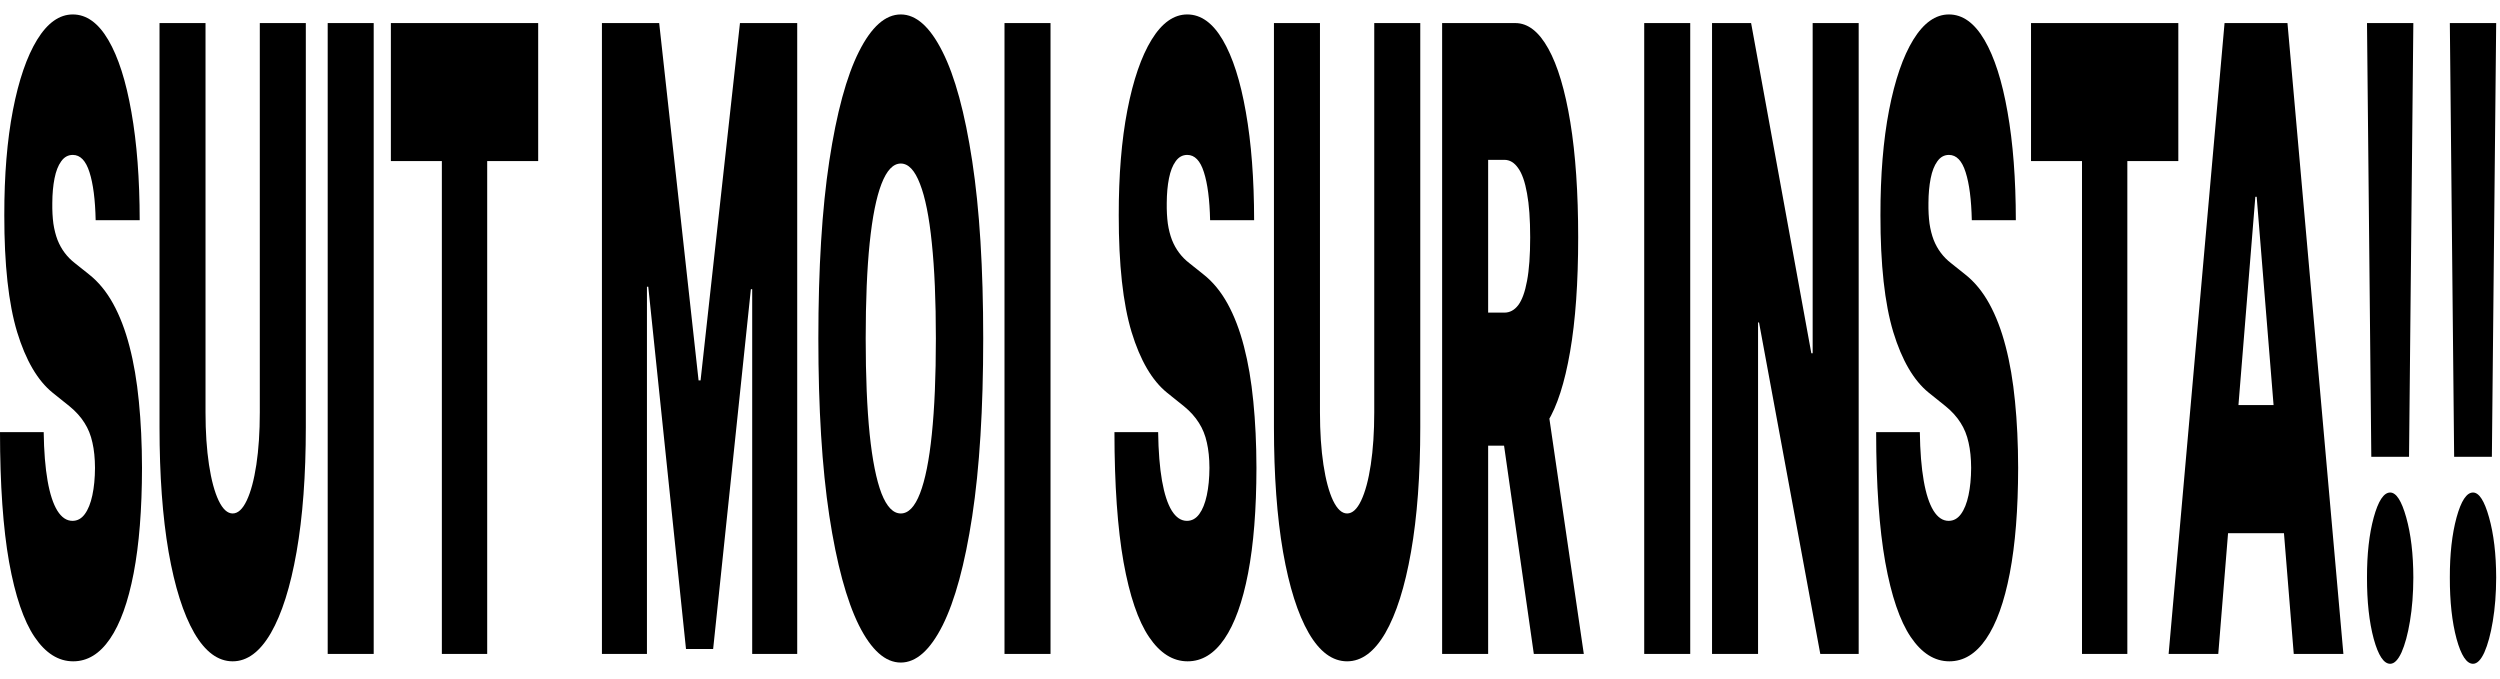 <svg width="140" height="38" viewBox="0 0 140 38" fill="none" xmlns="http://www.w3.org/2000/svg">
<path d="M5.357 12.332C5.333 11.182 5.217 10.285 5.01 9.641C4.806 8.997 4.495 8.675 4.078 8.675C3.812 8.675 3.595 8.795 3.425 9.037C3.258 9.267 3.134 9.583 3.054 9.986C2.974 10.388 2.932 10.848 2.929 11.366C2.923 11.791 2.943 12.177 2.989 12.521C3.039 12.855 3.116 13.16 3.221 13.436C3.326 13.7 3.46 13.942 3.624 14.16C3.788 14.379 3.982 14.574 4.208 14.747L4.987 15.368C5.512 15.782 5.961 16.328 6.335 17.006C6.709 17.685 7.015 18.484 7.253 19.404C7.491 20.313 7.665 21.336 7.776 22.475C7.891 23.613 7.949 24.855 7.952 26.201C7.949 28.524 7.793 30.49 7.484 32.1C7.175 33.71 6.734 34.935 6.159 35.775C5.587 36.614 4.9 37.034 4.097 37.034C3.272 37.034 2.552 36.58 1.937 35.671C1.325 34.763 0.85 33.365 0.51 31.479C0.173 29.582 0.003 27.155 0 24.2H2.447C2.462 25.281 2.535 26.189 2.665 26.925C2.794 27.661 2.977 28.219 3.212 28.599C3.449 28.978 3.732 29.168 4.06 29.168C4.335 29.168 4.565 29.041 4.75 28.788C4.936 28.535 5.076 28.185 5.172 27.736C5.268 27.288 5.317 26.776 5.32 26.201C5.317 25.66 5.269 25.189 5.176 24.786C5.087 24.372 4.939 24.004 4.732 23.682C4.525 23.349 4.245 23.038 3.893 22.751L2.947 21.992C2.107 21.313 1.444 20.18 0.959 18.593C0.477 16.995 0.238 14.816 0.241 12.056C0.238 9.813 0.399 7.852 0.723 6.173C1.05 4.483 1.503 3.166 2.081 2.223C2.662 1.28 3.327 0.809 4.078 0.809C4.844 0.809 5.507 1.286 6.066 2.24C6.625 3.195 7.056 4.54 7.359 6.277C7.665 8.002 7.82 10.02 7.823 12.332H5.357Z" fill="black"/>
<path d="M14.549 1.292H17.126V23.924C17.126 26.615 16.953 28.944 16.607 30.91C16.264 32.865 15.785 34.377 15.17 35.447C14.556 36.505 13.842 37.034 13.029 37.034C12.211 37.034 11.494 36.505 10.879 35.447C10.264 34.377 9.785 32.865 9.442 30.91C9.103 28.944 8.933 26.615 8.933 23.924V1.292H11.509V23.096C11.509 24.188 11.574 25.166 11.704 26.028C11.834 26.879 12.013 27.546 12.242 28.029C12.473 28.512 12.736 28.754 13.029 28.754C13.326 28.754 13.588 28.512 13.817 28.029C14.046 27.546 14.225 26.879 14.355 26.028C14.485 25.166 14.549 24.188 14.549 23.096V1.292Z" fill="black"/>
<path d="M20.927 1.292V36.62H18.351V1.292H20.927Z" fill="black"/>
<path d="M21.889 9.02V1.292H30.138V9.02H27.283V36.62H24.744V9.02H21.889Z" fill="black"/>
<path d="M33.708 1.292H36.914L39.12 21.302H39.232L41.438 1.292H44.644V36.62H42.123V16.196H42.049L39.936 36.344H38.416L36.303 16.058H36.229V36.62H33.708V1.292Z" fill="black"/>
<path d="M55.06 18.956C55.06 22.889 54.855 26.207 54.444 28.909C54.033 31.6 53.478 33.641 52.78 35.033C52.082 36.413 51.303 37.103 50.444 37.103C49.579 37.103 48.797 36.407 48.099 35.016C47.404 33.613 46.851 31.566 46.44 28.875C46.032 26.172 45.828 22.866 45.828 18.956C45.828 15.023 46.032 11.711 46.44 9.02C46.851 6.317 47.404 4.276 48.099 2.896C48.797 1.504 49.579 0.809 50.444 0.809C51.303 0.809 52.082 1.504 52.78 2.896C53.478 4.276 54.033 6.317 54.444 9.02C54.855 11.711 55.06 15.023 55.06 18.956ZM52.409 18.956C52.409 16.84 52.334 15.057 52.182 13.608C52.034 12.148 51.813 11.044 51.519 10.296C51.229 9.537 50.871 9.158 50.444 9.158C50.018 9.158 49.658 9.537 49.364 10.296C49.074 11.044 48.853 12.148 48.702 13.608C48.553 15.057 48.479 16.84 48.479 18.956C48.479 21.072 48.553 22.86 48.702 24.321C48.853 25.77 49.074 26.874 49.364 27.633C49.658 28.38 50.018 28.754 50.444 28.754C50.871 28.754 51.229 28.38 51.519 27.633C51.813 26.874 52.034 25.77 52.182 24.321C52.334 22.86 52.409 21.072 52.409 18.956Z" fill="black"/>
<path d="M58.829 1.292V36.62H56.252V1.292H58.829Z" fill="black"/>
<path d="M67.766 12.332C67.741 11.182 67.626 10.285 67.418 9.641C67.215 8.997 66.904 8.675 66.487 8.675C66.221 8.675 66.004 8.795 65.834 9.037C65.667 9.267 65.543 9.583 65.463 9.986C65.382 10.388 65.341 10.848 65.338 11.366C65.332 11.791 65.352 12.177 65.398 12.521C65.447 12.855 65.525 13.16 65.63 13.436C65.735 13.7 65.869 13.942 66.033 14.16C66.197 14.379 66.391 14.574 66.617 14.747L67.395 15.368C67.921 15.782 68.37 16.328 68.744 17.006C69.118 17.685 69.424 18.484 69.662 19.404C69.899 20.313 70.074 21.336 70.185 22.475C70.299 23.613 70.358 24.855 70.361 26.201C70.358 28.524 70.202 30.49 69.893 32.1C69.584 33.71 69.142 34.935 68.568 35.775C67.996 36.614 67.309 37.034 66.505 37.034C65.681 37.034 64.961 36.58 64.346 35.671C63.734 34.763 63.258 33.365 62.919 31.479C62.582 29.582 62.412 27.155 62.409 24.2H64.856C64.871 25.281 64.944 26.189 65.073 26.925C65.203 27.661 65.386 28.219 65.62 28.599C65.858 28.978 66.141 29.168 66.468 29.168C66.743 29.168 66.974 29.041 67.159 28.788C67.344 28.535 67.485 28.185 67.581 27.736C67.677 27.288 67.726 26.776 67.729 26.201C67.726 25.66 67.678 25.189 67.585 24.786C67.496 24.372 67.347 24.004 67.14 23.682C66.933 23.349 66.654 23.038 66.302 22.751L65.356 21.992C64.516 21.313 63.853 20.18 63.368 18.593C62.886 16.995 62.647 14.816 62.65 12.056C62.647 9.813 62.807 7.852 63.132 6.173C63.459 4.483 63.912 3.166 64.49 2.223C65.07 1.28 65.736 0.809 66.487 0.809C67.253 0.809 67.916 1.286 68.475 2.24C69.034 3.195 69.465 4.54 69.768 6.277C70.074 8.002 70.228 10.02 70.231 12.332H67.766Z" fill="black"/>
<path d="M76.958 1.292H79.535V23.924C79.535 26.615 79.362 28.944 79.016 30.91C78.673 32.865 78.194 34.377 77.579 35.447C76.964 36.505 76.251 37.034 75.438 37.034C74.619 37.034 73.903 36.505 73.288 35.447C72.673 34.377 72.194 32.865 71.851 30.91C71.511 28.944 71.341 26.615 71.341 23.924V1.292H73.918V23.096C73.918 24.188 73.983 25.166 74.113 26.028C74.243 26.879 74.422 27.546 74.65 28.029C74.882 28.512 75.145 28.754 75.438 28.754C75.735 28.754 75.997 28.512 76.226 28.029C76.455 27.546 76.634 26.879 76.763 26.028C76.893 25.166 76.958 24.188 76.958 23.096V1.292Z" fill="black"/>
<path d="M80.759 36.62V1.292H84.856C85.561 1.292 86.177 1.769 86.705 2.723C87.234 3.678 87.644 5.052 87.938 6.846C88.231 8.64 88.378 10.791 88.378 13.298C88.378 15.828 88.227 17.961 87.924 19.698C87.624 21.434 87.203 22.745 86.659 23.631C86.118 24.516 85.486 24.959 84.763 24.959H82.317V17.507H84.244C84.547 17.507 84.805 17.369 85.018 17.093C85.235 16.805 85.4 16.351 85.514 15.73C85.632 15.109 85.69 14.298 85.69 13.298C85.69 12.286 85.632 11.463 85.514 10.831C85.4 10.187 85.235 9.715 85.018 9.416C84.805 9.106 84.547 8.951 84.244 8.951H83.336V36.62H80.759ZM86.321 20.405L88.693 36.62H85.894L83.577 20.405H86.321Z" fill="black"/>
<path d="M94.653 1.292V36.62H92.076V1.292H94.653Z" fill="black"/>
<path d="M104.086 1.292V36.62H101.936L98.506 18.059H98.451V36.62H95.874V1.292H98.062L101.435 19.784H101.509V1.292H104.086Z" fill="black"/>
<path d="M110.421 12.332C110.396 11.182 110.281 10.285 110.074 9.641C109.87 8.997 109.559 8.675 109.142 8.675C108.876 8.675 108.659 8.795 108.489 9.037C108.322 9.267 108.198 9.583 108.118 9.986C108.038 10.388 107.996 10.848 107.993 11.366C107.987 11.791 108.007 12.177 108.053 12.521C108.103 12.855 108.18 13.16 108.285 13.436C108.39 13.7 108.524 13.942 108.688 14.16C108.852 14.379 109.046 14.574 109.272 14.747L110.05 15.368C110.576 15.782 111.025 16.328 111.399 17.006C111.773 17.685 112.079 18.484 112.317 19.404C112.555 20.313 112.729 21.336 112.84 22.475C112.955 23.613 113.013 24.855 113.016 26.201C113.013 28.524 112.857 30.49 112.548 32.1C112.239 33.71 111.798 34.935 111.223 35.775C110.651 36.614 109.964 37.034 109.161 37.034C108.336 37.034 107.616 36.58 107.001 35.671C106.389 34.763 105.914 33.365 105.574 31.479C105.237 29.582 105.067 27.155 105.064 24.2H107.511C107.526 25.281 107.599 26.189 107.729 26.925C107.858 27.661 108.041 28.219 108.276 28.599C108.513 28.978 108.796 29.168 109.124 29.168C109.399 29.168 109.629 29.041 109.814 28.788C109.999 28.535 110.14 28.185 110.236 27.736C110.332 27.288 110.381 26.776 110.384 26.201C110.381 25.66 110.333 25.189 110.24 24.786C110.151 24.372 110.003 24.004 109.796 23.682C109.589 23.349 109.309 23.038 108.957 22.751L108.011 21.992C107.171 21.313 106.508 20.18 106.023 18.593C105.541 16.995 105.302 14.816 105.305 12.056C105.302 9.813 105.463 7.852 105.787 6.173C106.114 4.483 106.567 3.166 107.145 2.223C107.726 1.28 108.391 0.809 109.142 0.809C109.908 0.809 110.571 1.286 111.13 2.24C111.689 3.195 112.12 4.54 112.423 6.277C112.729 8.002 112.884 10.02 112.887 12.332H110.421Z" fill="black"/>
<path d="M113.737 9.02V1.292H121.986V9.02H119.131V36.62H116.592V9.02H113.737Z" fill="black"/>
<path d="M124.223 36.62H121.443L124.575 1.292H128.098L131.23 36.62H128.45L126.374 11.021H126.299L124.223 36.62ZM123.704 22.682H128.932V29.858H123.704V22.682Z" fill="black"/>
<path d="M135.147 1.292L134.906 25.58H132.793L132.552 1.292H135.147ZM133.85 37.172C133.491 37.172 133.184 36.706 132.928 35.775C132.674 34.832 132.549 33.687 132.552 32.342C132.549 31.031 132.674 29.91 132.928 28.978C133.184 28.047 133.491 27.581 133.85 27.581C134.19 27.581 134.489 28.047 134.749 28.978C135.012 29.91 135.144 31.031 135.147 32.342C135.144 33.239 135.081 34.055 134.957 34.791C134.837 35.516 134.679 36.097 134.485 36.534C134.29 36.959 134.078 37.172 133.85 37.172Z" fill="black"/>
<path d="M139.786 1.292L139.545 25.58H137.432L137.191 1.292H139.786ZM138.489 37.172C138.13 37.172 137.823 36.706 137.567 35.775C137.313 34.832 137.188 33.687 137.191 32.342C137.188 31.031 137.313 29.91 137.567 28.978C137.823 28.047 138.13 27.581 138.489 27.581C138.829 27.581 139.128 28.047 139.388 28.978C139.65 29.91 139.783 31.031 139.786 32.342C139.783 33.239 139.72 34.055 139.596 34.791C139.476 35.516 139.318 36.097 139.124 36.534C138.929 36.959 138.717 37.172 138.489 37.172Z" fill="black"/>
</svg>

